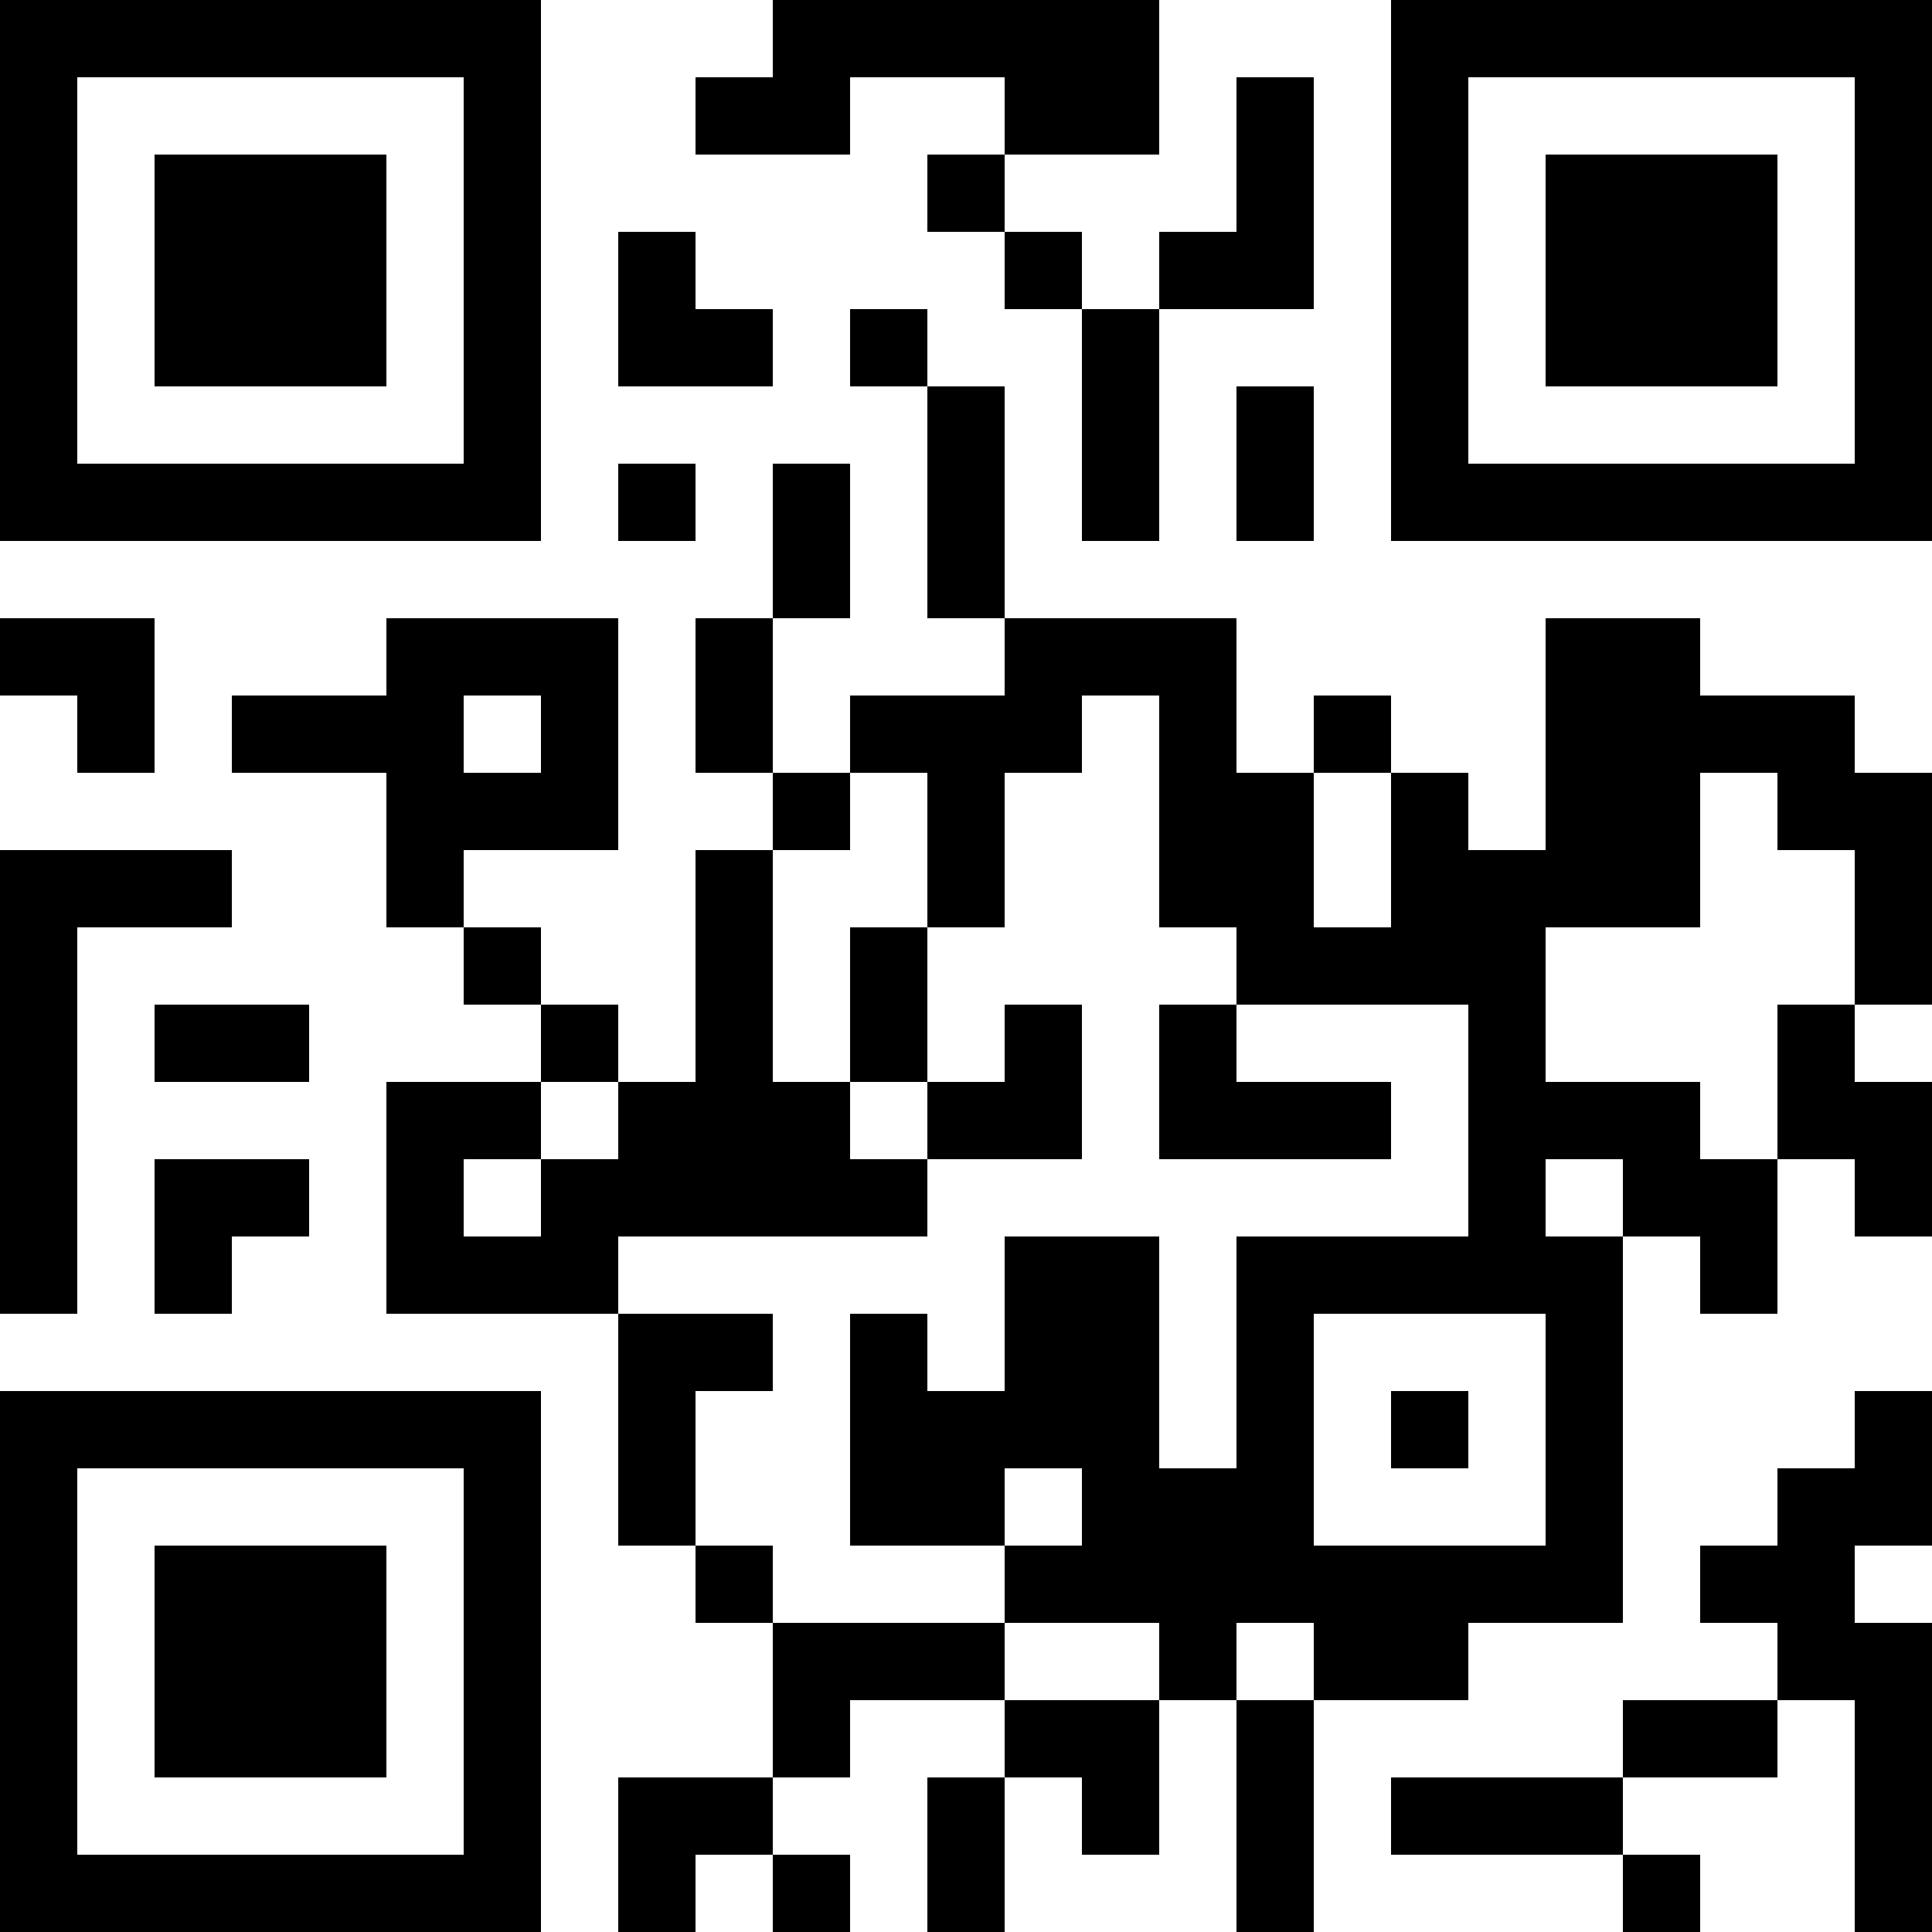 <?xml version="1.0" encoding="UTF-8"?>
<svg xmlns="http://www.w3.org/2000/svg" version="1.1" width="1000" height="1000" viewBox="0 0 1000 1000"><rect x="0" y="0" width="1000" height="1000" fill="#ffffff"/><g transform="scale(40)"><g transform="translate(0,0)"><path fill-rule="evenodd" d="M10 0L10 1L9 1L9 2L11 2L11 1L13 1L13 2L12 2L12 3L13 3L13 4L14 4L14 7L15 7L15 4L17 4L17 1L16 1L16 3L15 3L15 4L14 4L14 3L13 3L13 2L15 2L15 0ZM8 3L8 5L10 5L10 4L9 4L9 3ZM11 4L11 5L12 5L12 8L13 8L13 9L11 9L11 10L10 10L10 8L11 8L11 6L10 6L10 8L9 8L9 10L10 10L10 11L9 11L9 14L8 14L8 13L7 13L7 12L6 12L6 11L8 11L8 8L5 8L5 9L3 9L3 10L5 10L5 12L6 12L6 13L7 13L7 14L5 14L5 17L8 17L8 20L9 20L9 21L10 21L10 23L8 23L8 25L9 25L9 24L10 24L10 25L11 25L11 24L10 24L10 23L11 23L11 22L13 22L13 23L12 23L12 25L13 25L13 23L14 23L14 24L15 24L15 22L16 22L16 25L17 25L17 22L19 22L19 21L21 21L21 16L22 16L22 17L23 17L23 15L24 15L24 16L25 16L25 14L24 14L24 13L25 13L25 10L24 10L24 9L22 9L22 8L20 8L20 11L19 11L19 10L18 10L18 9L17 9L17 10L16 10L16 8L13 8L13 5L12 5L12 4ZM16 5L16 7L17 7L17 5ZM8 6L8 7L9 7L9 6ZM0 8L0 9L1 9L1 10L2 10L2 8ZM6 9L6 10L7 10L7 9ZM14 9L14 10L13 10L13 12L12 12L12 10L11 10L11 11L10 11L10 14L11 14L11 15L12 15L12 16L8 16L8 17L10 17L10 18L9 18L9 20L10 20L10 21L13 21L13 22L15 22L15 21L13 21L13 20L14 20L14 19L13 19L13 20L11 20L11 17L12 17L12 18L13 18L13 16L15 16L15 19L16 19L16 16L19 16L19 13L16 13L16 12L15 12L15 9ZM17 10L17 12L18 12L18 10ZM22 10L22 12L20 12L20 14L22 14L22 15L23 15L23 13L24 13L24 11L23 11L23 10ZM0 11L0 17L1 17L1 12L3 12L3 11ZM11 12L11 14L12 14L12 15L14 15L14 13L13 13L13 14L12 14L12 12ZM2 13L2 14L4 14L4 13ZM15 13L15 15L18 15L18 14L16 14L16 13ZM7 14L7 15L6 15L6 16L7 16L7 15L8 15L8 14ZM2 15L2 17L3 17L3 16L4 16L4 15ZM20 15L20 16L21 16L21 15ZM17 17L17 20L20 20L20 17ZM18 18L18 19L19 19L19 18ZM24 18L24 19L23 19L23 20L22 20L22 21L23 21L23 22L21 22L21 23L18 23L18 24L21 24L21 25L22 25L22 24L21 24L21 23L23 23L23 22L24 22L24 25L25 25L25 21L24 21L24 20L25 20L25 18ZM16 21L16 22L17 22L17 21ZM0 0L0 7L7 7L7 0ZM1 1L1 6L6 6L6 1ZM2 2L2 5L5 5L5 2ZM18 0L18 7L25 7L25 0ZM19 1L19 6L24 6L24 1ZM20 2L20 5L23 5L23 2ZM0 18L0 25L7 25L7 18ZM1 19L1 24L6 24L6 19ZM2 20L2 23L5 23L5 20Z" fill="#000000"/></g></g></svg>
